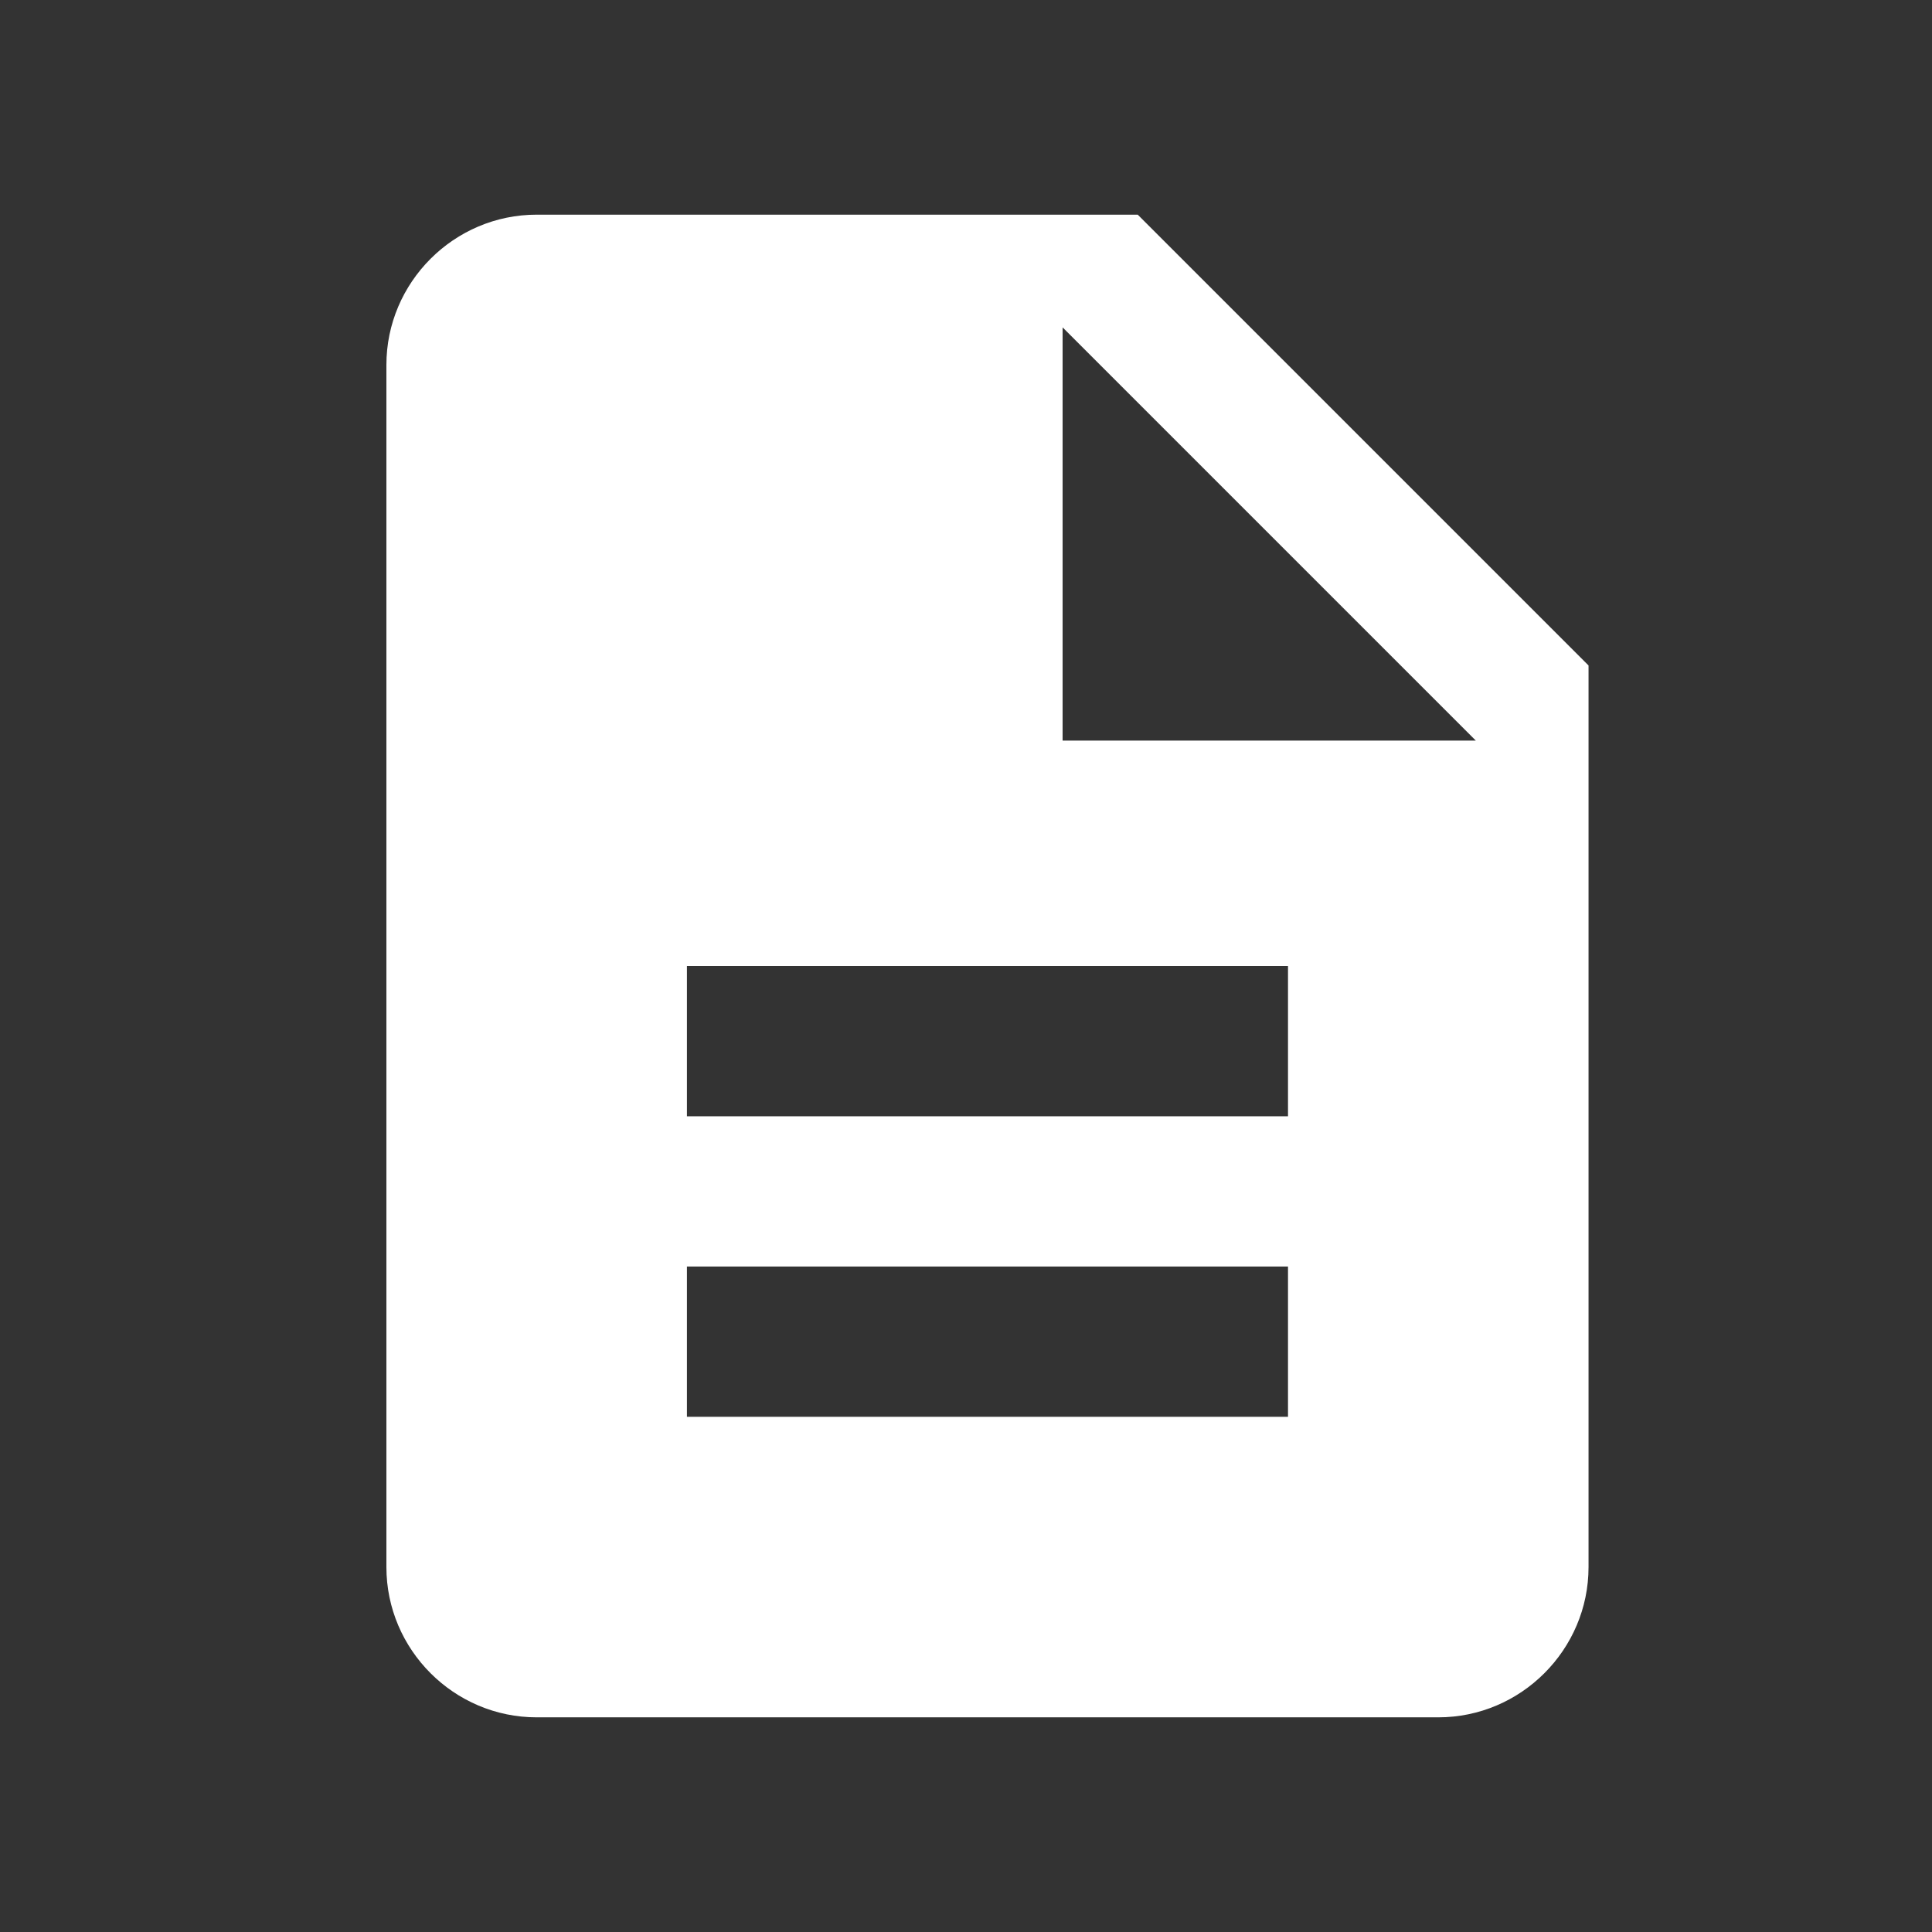 <?xml version="1.0" encoding="UTF-8"?>
<svg width="45px" height="45px" viewBox="0 0 45 45" version="1.1" xmlns="http://www.w3.org/2000/svg">
    <rect x="0" y="0" width="45" height="45" fill="#333333" stroke="none"/>
    <!-- Generator: sketchtool 52.5 (67469) - http://www.bohemiancoding.com/sketch -->
    <title>FB331565-4749-4322-A7B2-81B851648834</title>
    <desc>Created with sketchtool.</desc>
    <g id="💻-Authenticated-user" stroke="none" stroke-width="1" fill="none" fill-rule="evenodd">
        <g id="Auth_Audio-conf-gallery" transform="translate(-594, -944)" fill="#FFFFFF"
           fill-rule="nonzero">
            <g id="icons8-document" transform="translate(594, 944)">
                <path d="M26.5,5 L12.5,5 C10.575,5 9,6.575 9,8.5 L9,36.5 C9,38.425 10.575,40 12.5,40 L33.5,40 C35.425,40 37,38.425 37,36.5 L37,15.5 L26.5,5 Z M30,33 L16,33 L16,29.5 L30,29.5 L30,33 Z M30,26 L16,26 L16,22.5 L30,22.5 L30,26 Z M24.75,17.25 L24.75,7.625 L34.375,17.25 L24.75,17.25 Z"
                      id="Shape"></path>
            </g>
        </g>
    </g>
</svg>
